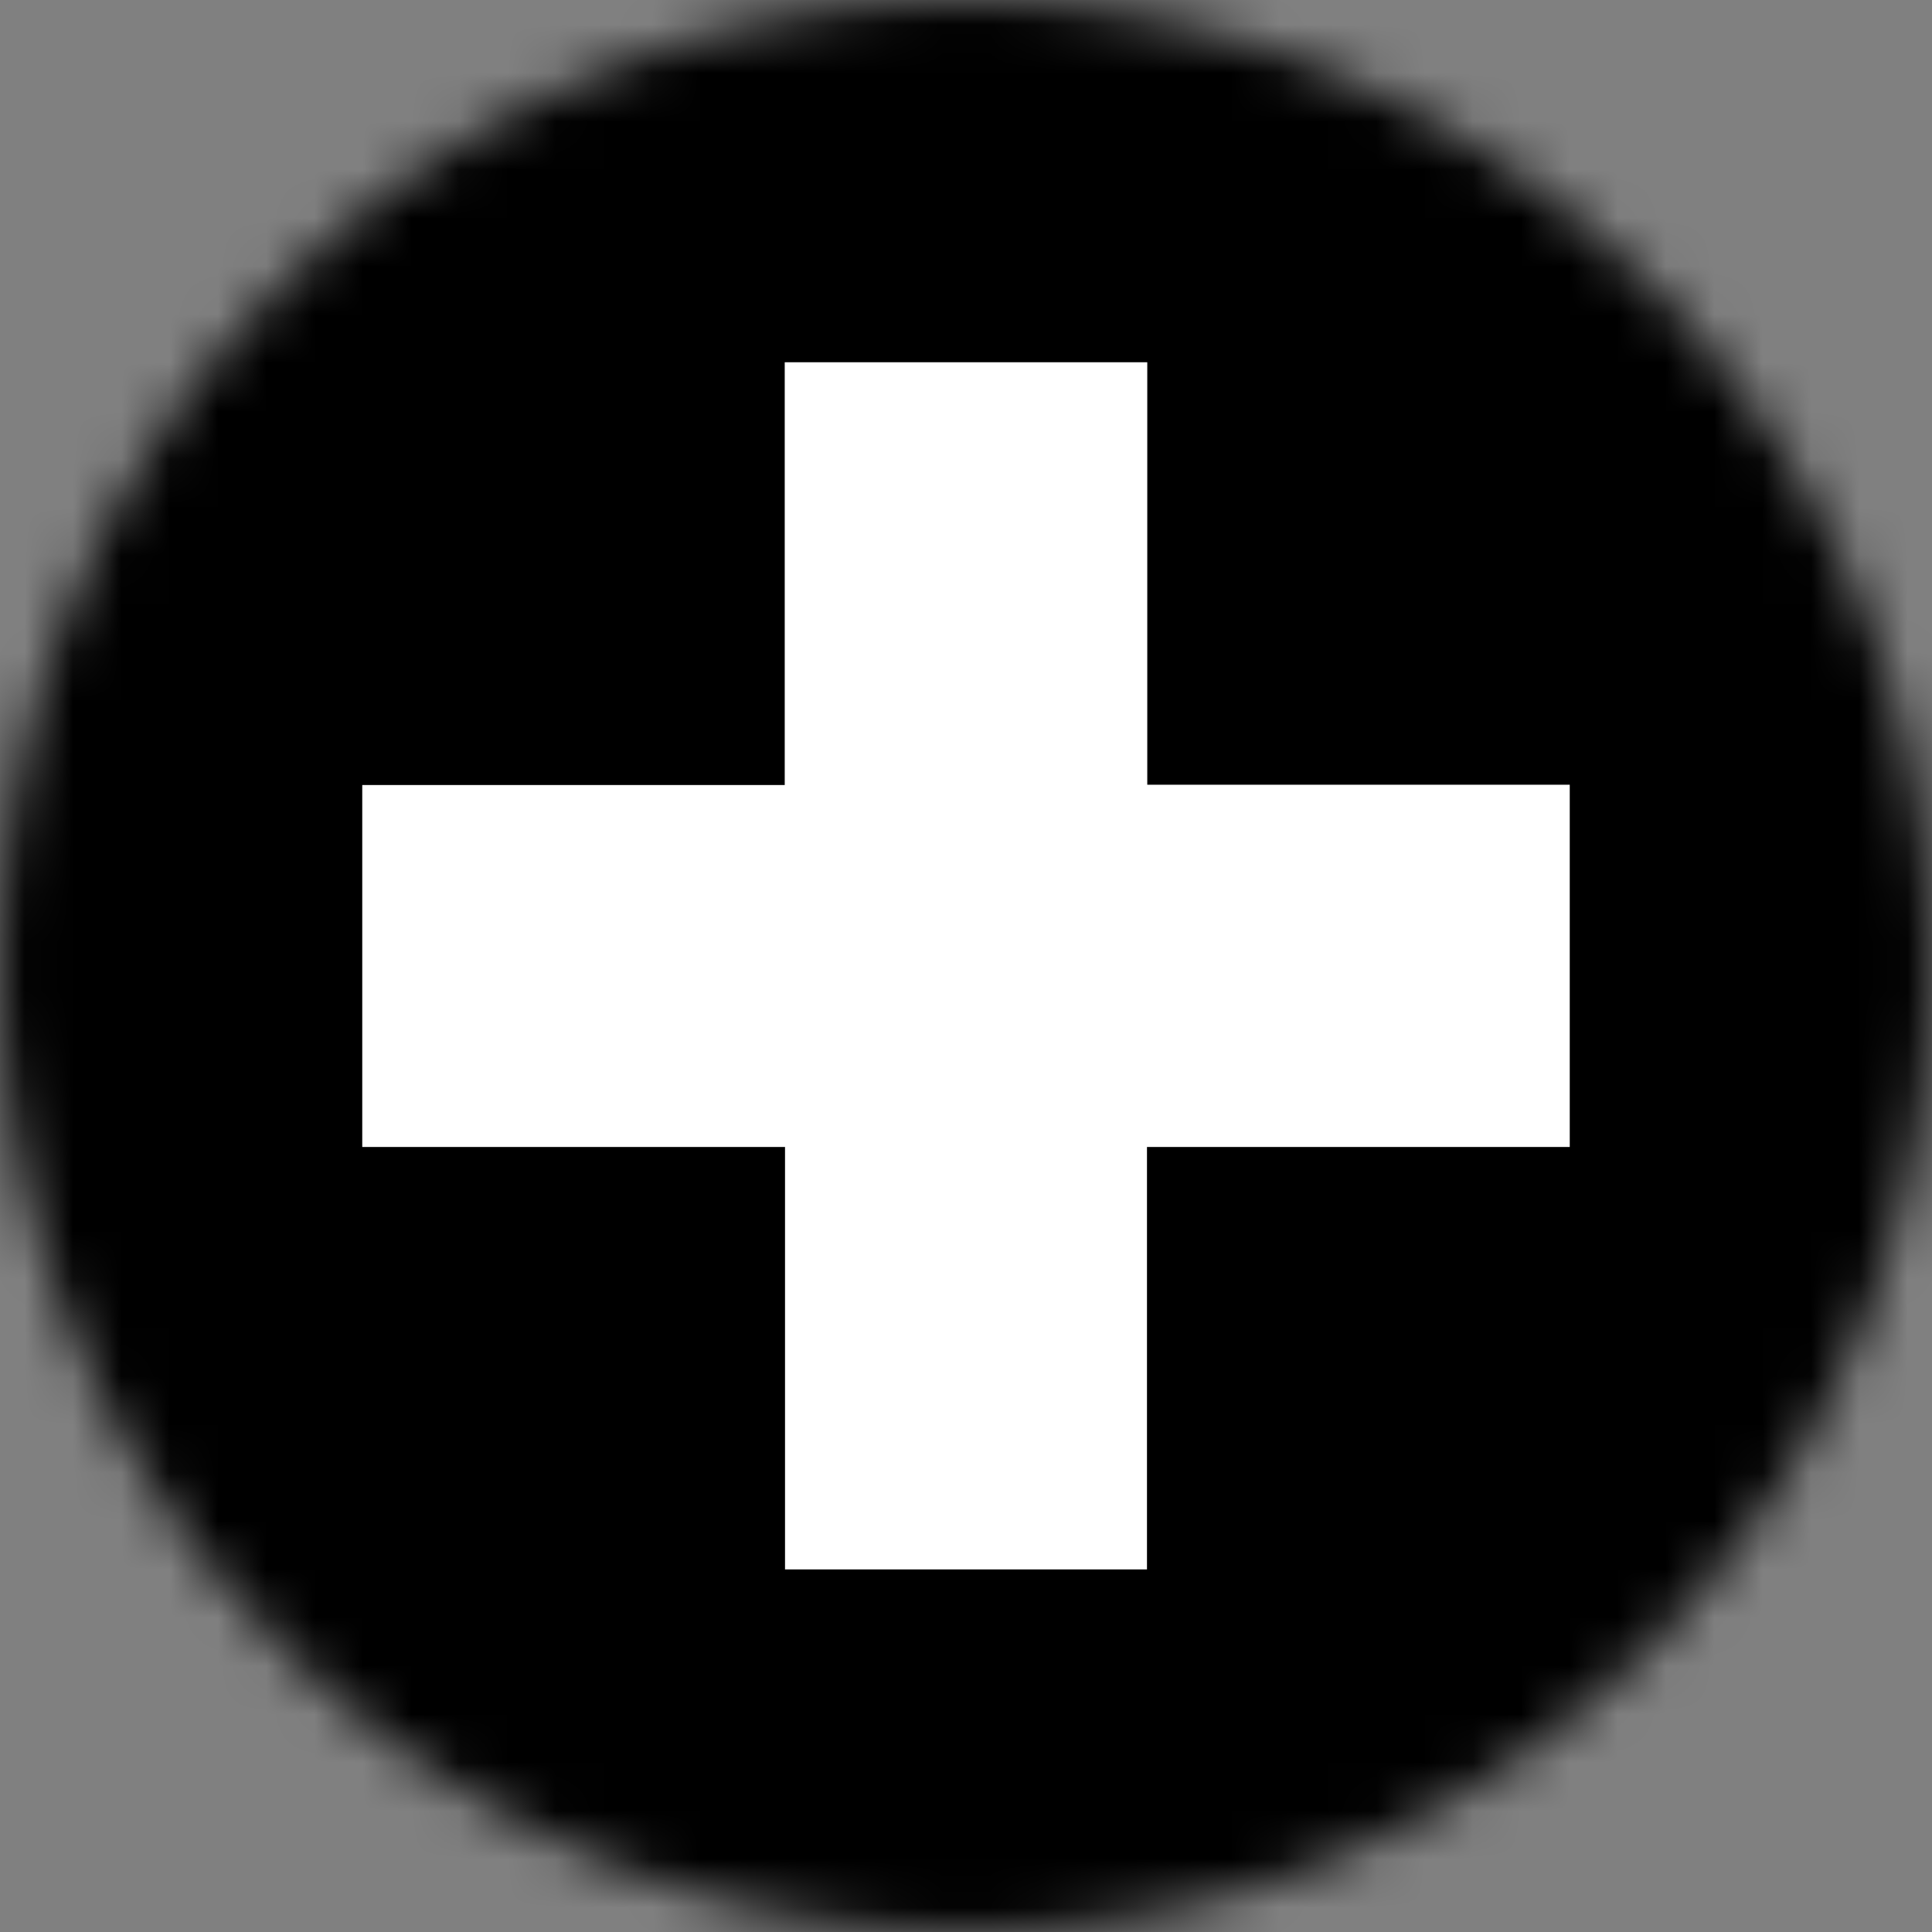 <svg xmlns="http://www.w3.org/2000/svg" width="40" height="40" viewBox="0 0 40 40" fill="none"><rect x="0" y="0" width="40" height="40" fill="#808080" stroke="none"/><mask id="mask0_902_34" style="mask-type:luminance" maskUnits="userSpaceOnUse" x="0" y="0" width="40" height="40"><path d="M20 40C31.046 40 40 31.046 40 20C40 8.954 31.046 0 20 0C8.954 0 0 8.954 0 20C0 31.046 8.954 40 20 40Z" fill="white" style="fill:white;fill-opacity:1;"></path></mask><g mask="url(#mask0_902_34)"><path d="M0 0H40V40H0V0Z" fill="#FF0000" style="fill:#FF0000;fill:color(display-p3 1 0 0);fill-opacity:1;"></path><path d="M16.253 7.5H23.753V16.247H32.5V23.747H23.747V32.493H16.253V23.747H7.5V16.253H16.247V7.5H16.253Z" fill="white" style="fill:white;fill-opacity:1;"></path></g></svg>